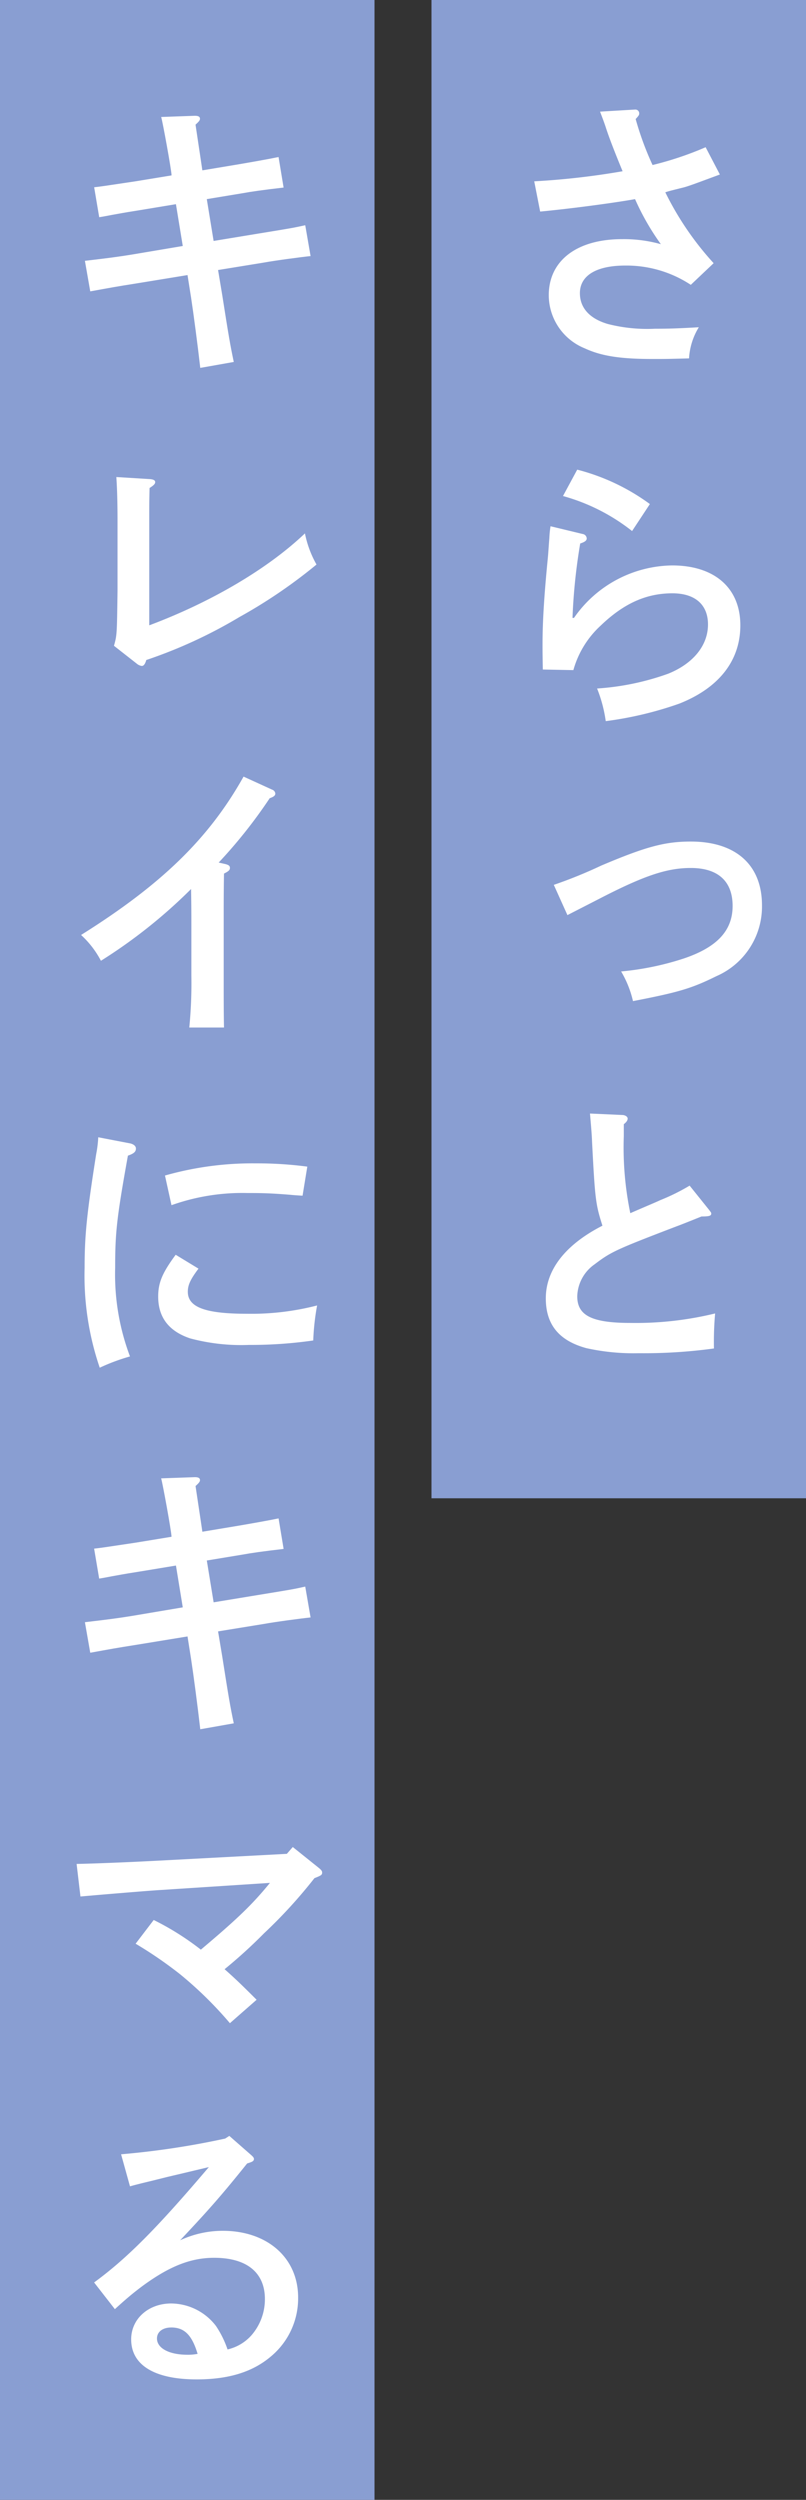 <svg xmlns="http://www.w3.org/2000/svg" xmlns:xlink="http://www.w3.org/1999/xlink" width="99" height="307" viewBox="0 0 99 307">
  <rect x="0" y="0" width="99" height="307" fill="#333333" stroke="none"/>
  <defs>
    <clipPath id="clip-path">
      <rect id="長方形_319" data-name="長方形 319" width="84.182" height="278.754" fill="#fff"/>
    </clipPath>
  </defs>
  <g id="グループ_1003" data-name="グループ 1003" transform="translate(-138 -3194)">
    <rect id="長方形_307" data-name="長方形 307" width="46" height="184" transform="translate(191 3194)" fill="#899ed2"/>
    <rect id="長方形_306" data-name="長方形 306" width="46" height="307" transform="translate(138 3194)" fill="#899ed2"/>
    <g id="グループ_953" data-name="グループ 953" transform="translate(147.41 3207.454)">
      <g id="グループ_953-2" data-name="グループ 953" clip-path="url(#clip-path)">
        <path id="パス_1356" data-name="パス 1356" d="M68.593,0a.469.469,0,0,1,.51.474c0,.182-.036.255-.437.692a37.531,37.531,0,0,0,2.076,5.646,40.322,40.322,0,0,0,6.519-2.186L79.01,7.977C76.242,9,75.295,9.361,74.639,9.543c-1.894.474-1.894.474-2.331.619a37.156,37.156,0,0,0,5.937,8.705L75.44,21.526a14.36,14.36,0,0,0-8.049-2.368c-3.569,0-5.573,1.239-5.573,3.388,0,1.821,1.2,3.133,3.424,3.788a19.527,19.527,0,0,0,5.791.583c1.676,0,2.878-.037,5.391-.183a8.176,8.176,0,0,0-1.2,3.825c-2.805.073-2.805.073-4.48.073-3.97,0-6.3-.364-8.341-1.312A7.061,7.061,0,0,1,57.994,22.8c0-4.225,3.424-6.884,9-6.884a16.823,16.823,0,0,1,4.771.619A30.551,30.551,0,0,1,68.593,11c-2.659.474-7.831,1.165-11.655,1.529l-.729-3.715A92.77,92.77,0,0,0,67.063,7.576c-.947-2.3-1.675-4.152-2.113-5.536-.327-.947-.4-1.093-.655-1.785Z" fill="#fff"/>
        <path id="パス_1357" data-name="パス 1357" d="M62.146,52.123a.579.579,0,0,1,.51.547c0,.255-.219.437-.8.619a70.7,70.7,0,0,0-.947,9.142h.182a14.9,14.9,0,0,1,12.056-6.446c5.209,0,8.378,2.767,8.378,7.357,0,4.334-2.623,7.685-7.5,9.615a43.962,43.962,0,0,1-9.032,2.15A17.147,17.147,0,0,0,63.93,71.1a31.852,31.852,0,0,0,8.742-1.821c3.059-1.239,4.88-3.46,4.88-6.046,0-2.441-1.6-3.825-4.37-3.825-3.206,0-5.974,1.239-8.815,3.97a11.66,11.66,0,0,0-3.351,5.464l-3.751-.073c-.036-1.858-.036-2.258-.036-3.1,0-2.659.182-5.791.619-10.271.109-1.093.109-1.42.218-2.768a11.73,11.73,0,0,1,.146-1.457Zm-.656-7.9a26.041,26.041,0,0,1,8.923,4.225l-2.185,3.314a23.973,23.973,0,0,0-8.486-4.3Z" fill="#fff"/>
        <path id="パス_1358" data-name="パス 1358" d="M58.613,95.213a56.815,56.815,0,0,0,5.828-2.368c5.5-2.331,7.831-2.95,11-2.95,5.537,0,8.742,2.878,8.742,7.831a9.321,9.321,0,0,1-5.609,8.705c-3.023,1.493-4.589,1.967-10.235,3.059a12.664,12.664,0,0,0-1.457-3.642,34.854,34.854,0,0,0,7.722-1.6c4.079-1.384,5.973-3.424,5.973-6.446s-1.785-4.662-5.136-4.662c-2.95,0-5.754.946-11.254,3.788l-3.9,2Z" fill="#fff"/>
        <path id="パス_1359" data-name="パス 1359" d="M67.209,126.1a39.826,39.826,0,0,0,.8,9.434c2-.874,3.243-1.384,3.679-1.6a25.088,25.088,0,0,0,3.607-1.784l2.367,2.95c.219.291.291.364.291.474,0,.291-.254.364-1.2.364-1.348.546-2.44.983-3.133,1.238-7.321,2.805-7.976,3.1-9.979,4.625a4.964,4.964,0,0,0-2.149,3.934c0,2.368,1.784,3.278,6.556,3.278a41.135,41.135,0,0,0,10.379-1.165,39.977,39.977,0,0,0-.144,4.3,63.392,63.392,0,0,1-9.216.582,26.8,26.8,0,0,1-6.446-.619c-3.351-.91-4.99-2.877-4.99-6.119,0-3.5,2.4-6.592,6.957-8.923-.838-2.623-.911-3.242-1.275-10.272-.037-1.019-.109-1.748-.255-3.5l4.043.182c.327.036.583.219.583.437s-.147.437-.474.692Z" fill="#fff"/>
        <path id="パス_1360" data-name="パス 1360" d="M22.364,15.225c4.225-.691,4.225-.691,5.718-1.02l.656,3.789c-1.093.109-4.371.545-5.755.8l-5.609.911.51,3.06c.8,5.1.983,6.155,1.42,8.231l-4.115.729c-.328-2.878-.838-6.738-1.129-8.633l-.437-2.767L7.394,21.344c-2.768.438-3.1.51-5.718.984L1.02,18.577c2.841-.329,4.189-.511,5.755-.766l6.265-1.056L12.2,11.62,7.8,12.348c-1.348.219-1.421.219-3.424.583-.947.182-.947.182-1.6.291l-.62-3.679c.947-.109.947-.109,5.063-.728l4.444-.729c0-.583-1.093-6.592-1.275-7.174L14.533.765c.474,0,.619.147.619.364,0,.183-.109.328-.546.729.255,1.749.619,4.08.838,5.609l4.37-.728c1.494-.255,3.788-.656,4.99-.91l.62,3.75c-2.55.292-4.043.51-5.027.693L15.99,11l.838,5.136Z" fill="#fff"/>
        <path id="パス_1361" data-name="パス 1361" d="M4.589,65.855c.364-1.312.364-1.312.437-6.774V50.593c0-2.8-.073-4.37-.145-5.463l4.152.255c.4.036.619.146.619.365s-.182.4-.692.728c-.037,1.748-.037,1.748-.037,4.115V63.341C16.5,60.5,23.456,56.421,28.046,52.05a12.754,12.754,0,0,0,1.42,3.825A62.651,62.651,0,0,1,20,62.322,58.774,58.774,0,0,1,8.559,67.6c-.145.51-.327.729-.546.729a1.16,1.16,0,0,1-.547-.219Z" fill="#fff"/>
        <path id="パス_1362" data-name="パス 1362" d="M18.285,92.663c.4.109.546.219.546.474s-.146.4-.728.692c-.037,2.112-.037,3.824-.037,5.208v7.321c0,2.877,0,4.589.037,6.374H13.841a55.741,55.741,0,0,0,.255-6.374V100.13c0-1.093,0-2.258-.036-4.407a63.324,63.324,0,0,1-11.073,8.814,11.488,11.488,0,0,0-2.44-3.169c9.87-6.191,15.7-11.837,19.96-19.449l3.5,1.6a.569.569,0,0,1,.4.474c0,.255-.182.4-.692.582a60.466,60.466,0,0,1-6.265,7.9Z" fill="#fff"/>
        <path id="パス_1363" data-name="パス 1363" d="M6.629,126.975c.4.11.656.329.656.62,0,.4-.255.619-.984.874-1.384,7.685-1.566,9.469-1.566,13.767a28.519,28.519,0,0,0,1.821,10.891,24.2,24.2,0,0,0-3.715,1.384A34.967,34.967,0,0,1,.983,142.236c0-3.933.256-6.556,1.421-13.949a14.564,14.564,0,0,0,.255-2.076Zm8.341,15.371c-1.02,1.347-1.311,2.04-1.311,2.84,0,1.895,2.149,2.7,7.248,2.7a32.235,32.235,0,0,0,8.632-1.02,29.751,29.751,0,0,0-.474,4.3,53.891,53.891,0,0,1-7.9.546,24.244,24.244,0,0,1-7.212-.8q-3.933-1.311-3.933-5.136c0-1.712.509-2.914,2.149-5.135Zm-4.116-11.437a39.263,39.263,0,0,1,11.182-1.493,47.293,47.293,0,0,1,6.3.4l-.583,3.57c-.655-.037-1.165-.073-1.493-.11-2.258-.181-3.314-.219-5.318-.219a25.9,25.9,0,0,0-9.288,1.495Z" fill="#fff"/>
        <path id="パス_1364" data-name="パス 1364" d="M22.364,182.412c4.225-.691,4.225-.691,5.718-1.02l.656,3.789c-1.093.109-4.371.545-5.755.8l-5.609.911.51,3.06c.8,5.1.983,6.155,1.42,8.231l-4.115.729c-.328-2.878-.838-6.738-1.129-8.633l-.437-2.767-6.229,1.019c-2.768.438-3.1.51-5.718.984l-.656-3.751c2.841-.329,4.189-.511,5.755-.766l6.265-1.056-.838-5.135-4.407.728c-1.348.219-1.421.219-3.424.583-.947.182-.947.182-1.6.291l-.62-3.679c.947-.109.947-.109,5.063-.728l4.444-.729c0-.583-1.093-6.592-1.275-7.174l4.152-.147c.474,0,.619.147.619.364,0,.183-.109.328-.546.729.255,1.749.619,4.08.838,5.609l4.37-.728c1.494-.255,3.788-.656,4.99-.91l.62,3.75c-2.55.292-4.043.51-5.027.693l-4.407.728.838,5.136Z" fill="#fff"/>
        <path id="パス_1365" data-name="パス 1365" d="M26.552,213.374l3.132,2.513c.365.292.474.437.474.619,0,.292-.109.364-.947.692a60.318,60.318,0,0,1-6.192,6.775,60.844,60.844,0,0,1-4.844,4.407c1.238,1.093,2.076,1.894,3.934,3.752l-3.279,2.877A47.148,47.148,0,0,0,12.712,229a50.344,50.344,0,0,0-5.464-3.751l2.222-2.914a33.517,33.517,0,0,1,5.791,3.643c4.589-3.862,6.374-5.61,8.487-8.2l-13.441.874c-1.274.073-7.466.583-9.834.8L0,215.45c2.113-.036,6.593-.219,10.016-.4l15.807-.838Z" fill="#fff"/>
        <path id="パス_1366" data-name="パス 1366" d="M5.463,251.109a99.952,99.952,0,0,0,12.785-1.93l.51-.328,2.659,2.331c.291.255.364.364.364.51,0,.218-.182.328-.51.437l-.328.109c-3.1,3.861-4.662,5.646-8.231,9.434a12.388,12.388,0,0,1,5.244-1.166c5.464,0,9.252,3.314,9.252,8.195a9.275,9.275,0,0,1-3.315,7.212c-2.258,1.93-5.208,2.841-9.142,2.841-5.172,0-8.049-1.748-8.049-4.917,0-2.514,2.112-4.407,4.917-4.407a6.988,6.988,0,0,1,5.5,2.767,12.137,12.137,0,0,1,1.42,2.878,5.616,5.616,0,0,0,2.914-1.712,6.747,6.747,0,0,0,1.675-4.48c0-3.241-2.221-5.063-6.228-5.063-2.914,0-5.573,1.057-9,3.607-.947.727-1.639,1.274-3.2,2.7l-2.55-3.278c4.079-2.987,7.721-6.666,14.095-14.169-2.913.692-3.35.8-5.062,1.2l-2.04.51c-.619.145-2.112.51-2.586.656Zm6.156,21.271c-1.056,0-1.749.546-1.749,1.348,0,1.2,1.494,2,3.752,2a6.155,6.155,0,0,0,1.239-.11c-.693-2.331-1.639-3.241-3.242-3.241" fill="#fff"/>
      </g>
    </g>
  </g>
</svg>

